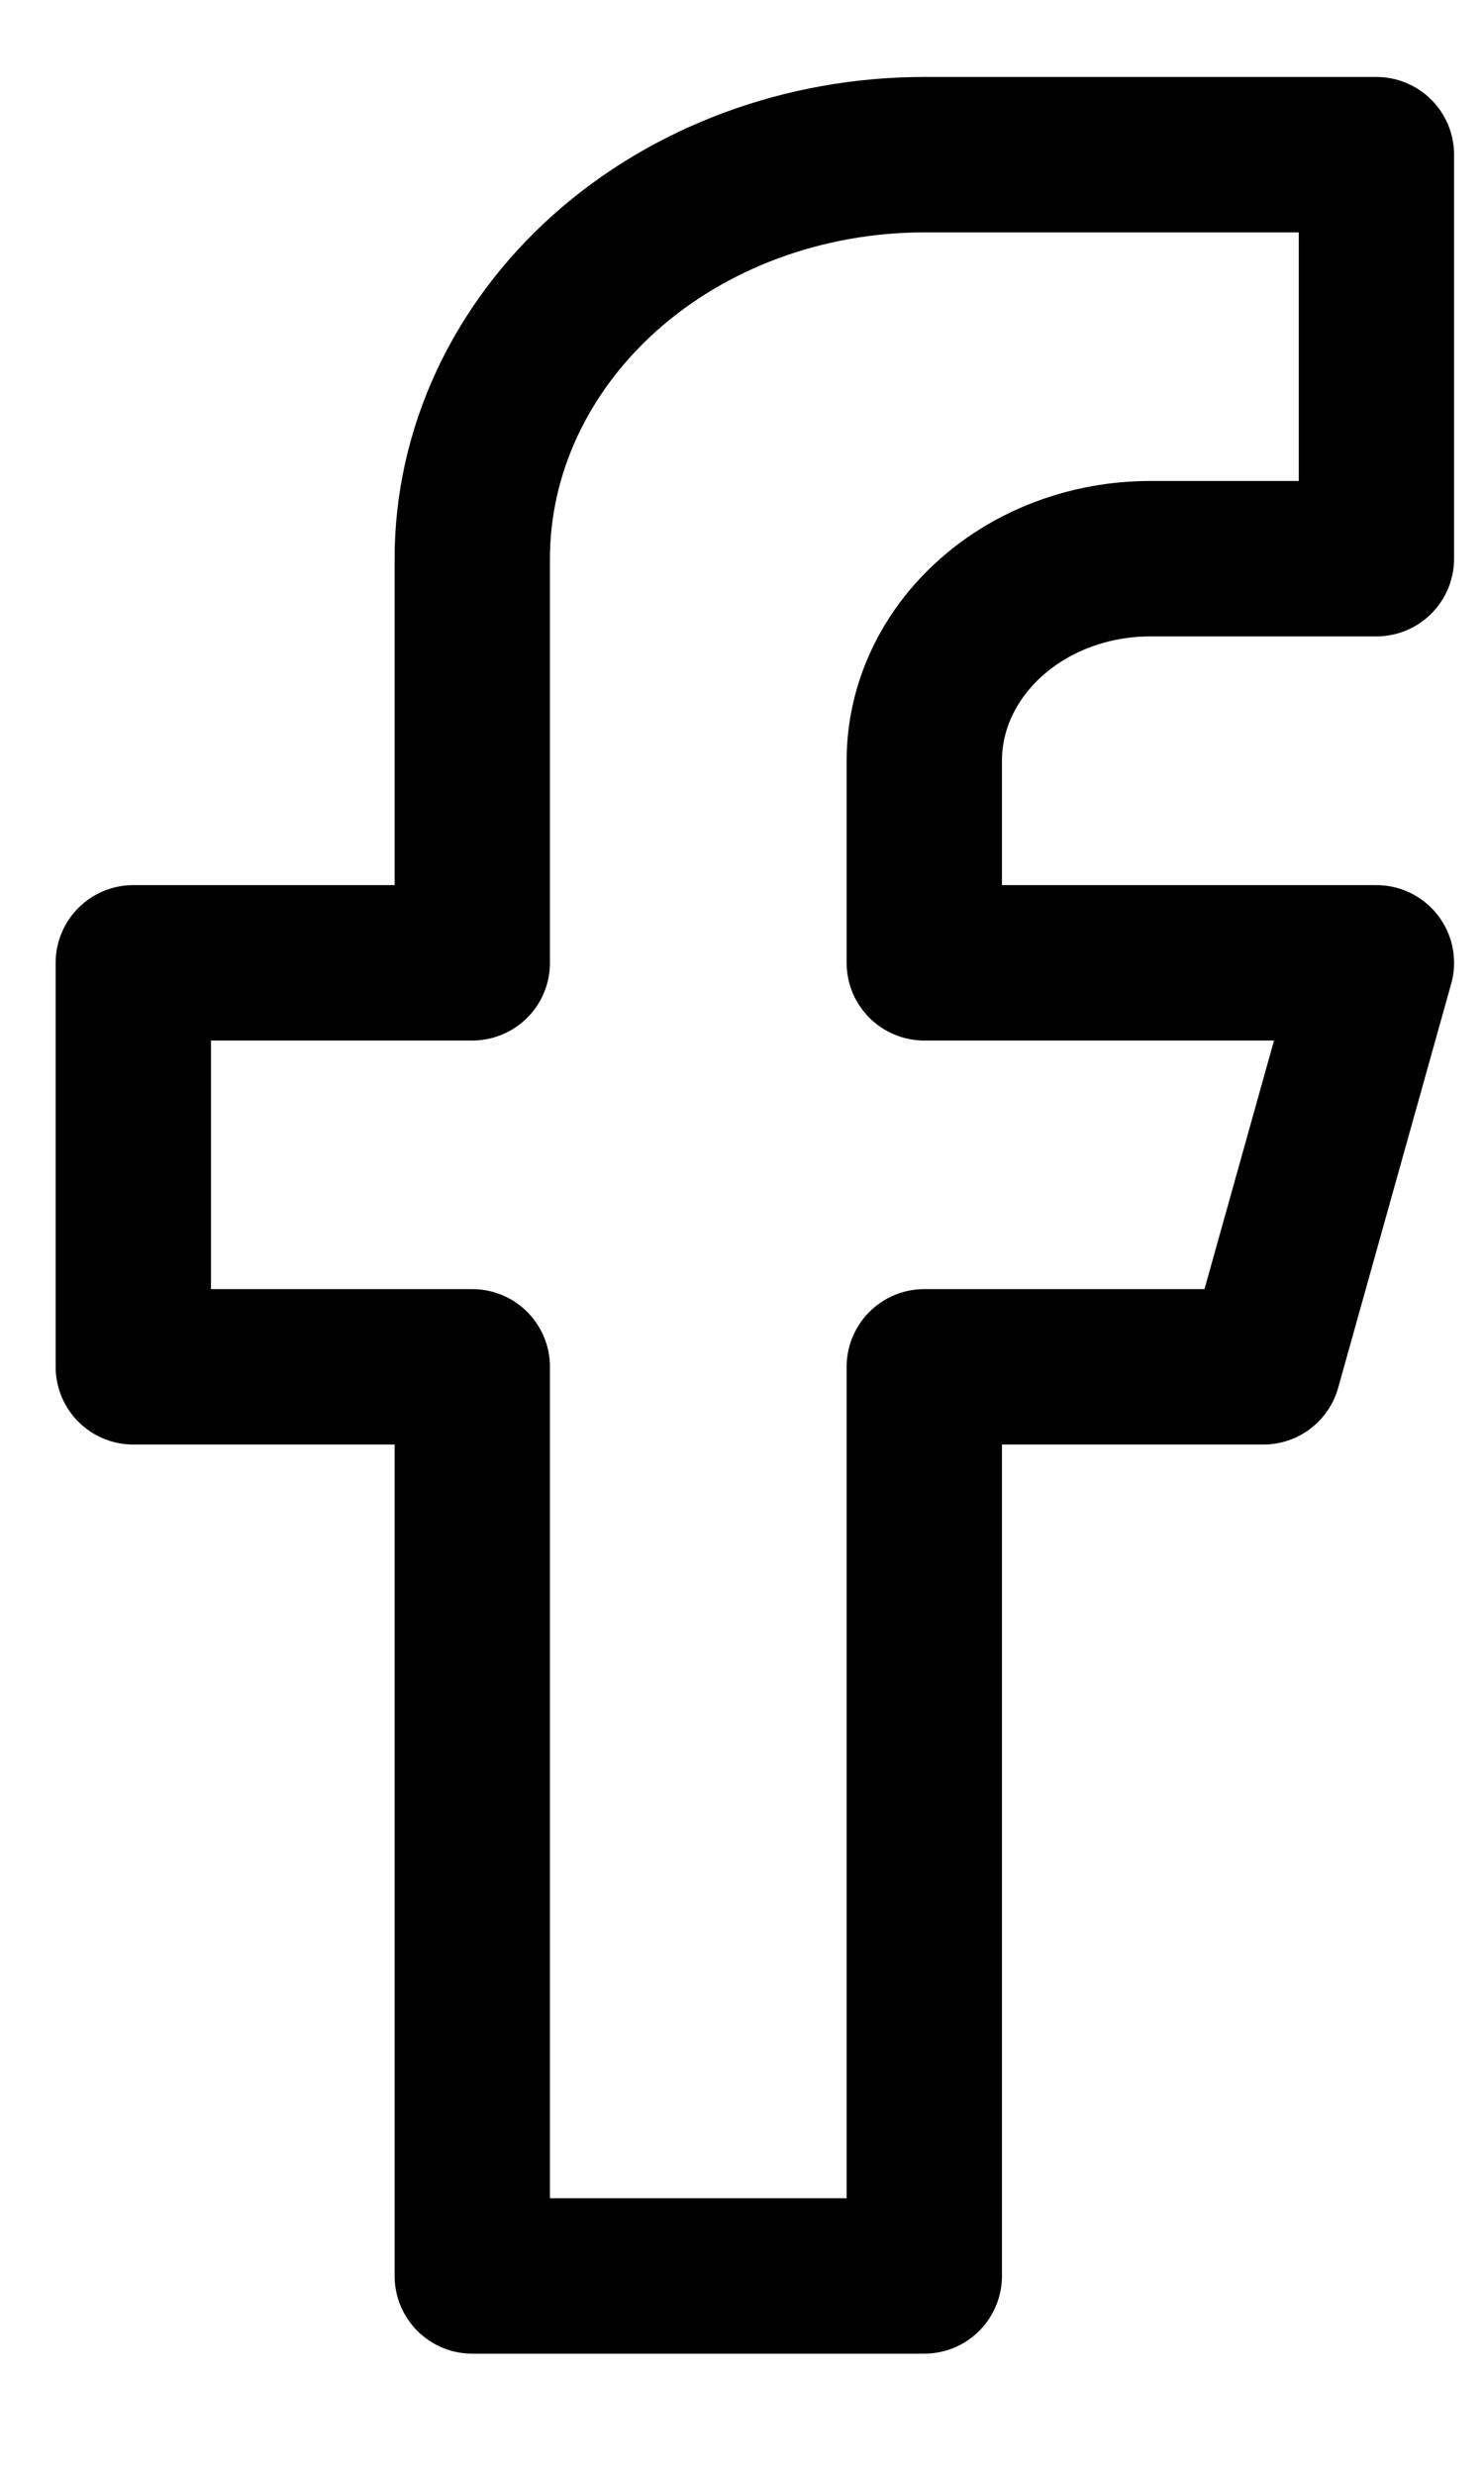 <svg width="12" height="20" viewBox="0 0 12 20" fill="none" xmlns="http://www.w3.org/2000/svg">
<path d="M3.819 18.393H7.474V11.046H10.216L11.13 7.781H7.474V6.148C7.474 5.715 7.667 5.3 8.01 4.994C8.352 4.687 8.817 4.515 9.302 4.515H11.13V1.25H7.474C6.505 1.25 5.575 1.594 4.89 2.206C4.205 2.819 3.819 3.649 3.819 4.515V7.781H1.078V11.046H3.819V18.393Z" stroke="black" stroke-width="1.256" stroke-linecap="round" stroke-linejoin="round"/>
</svg>
